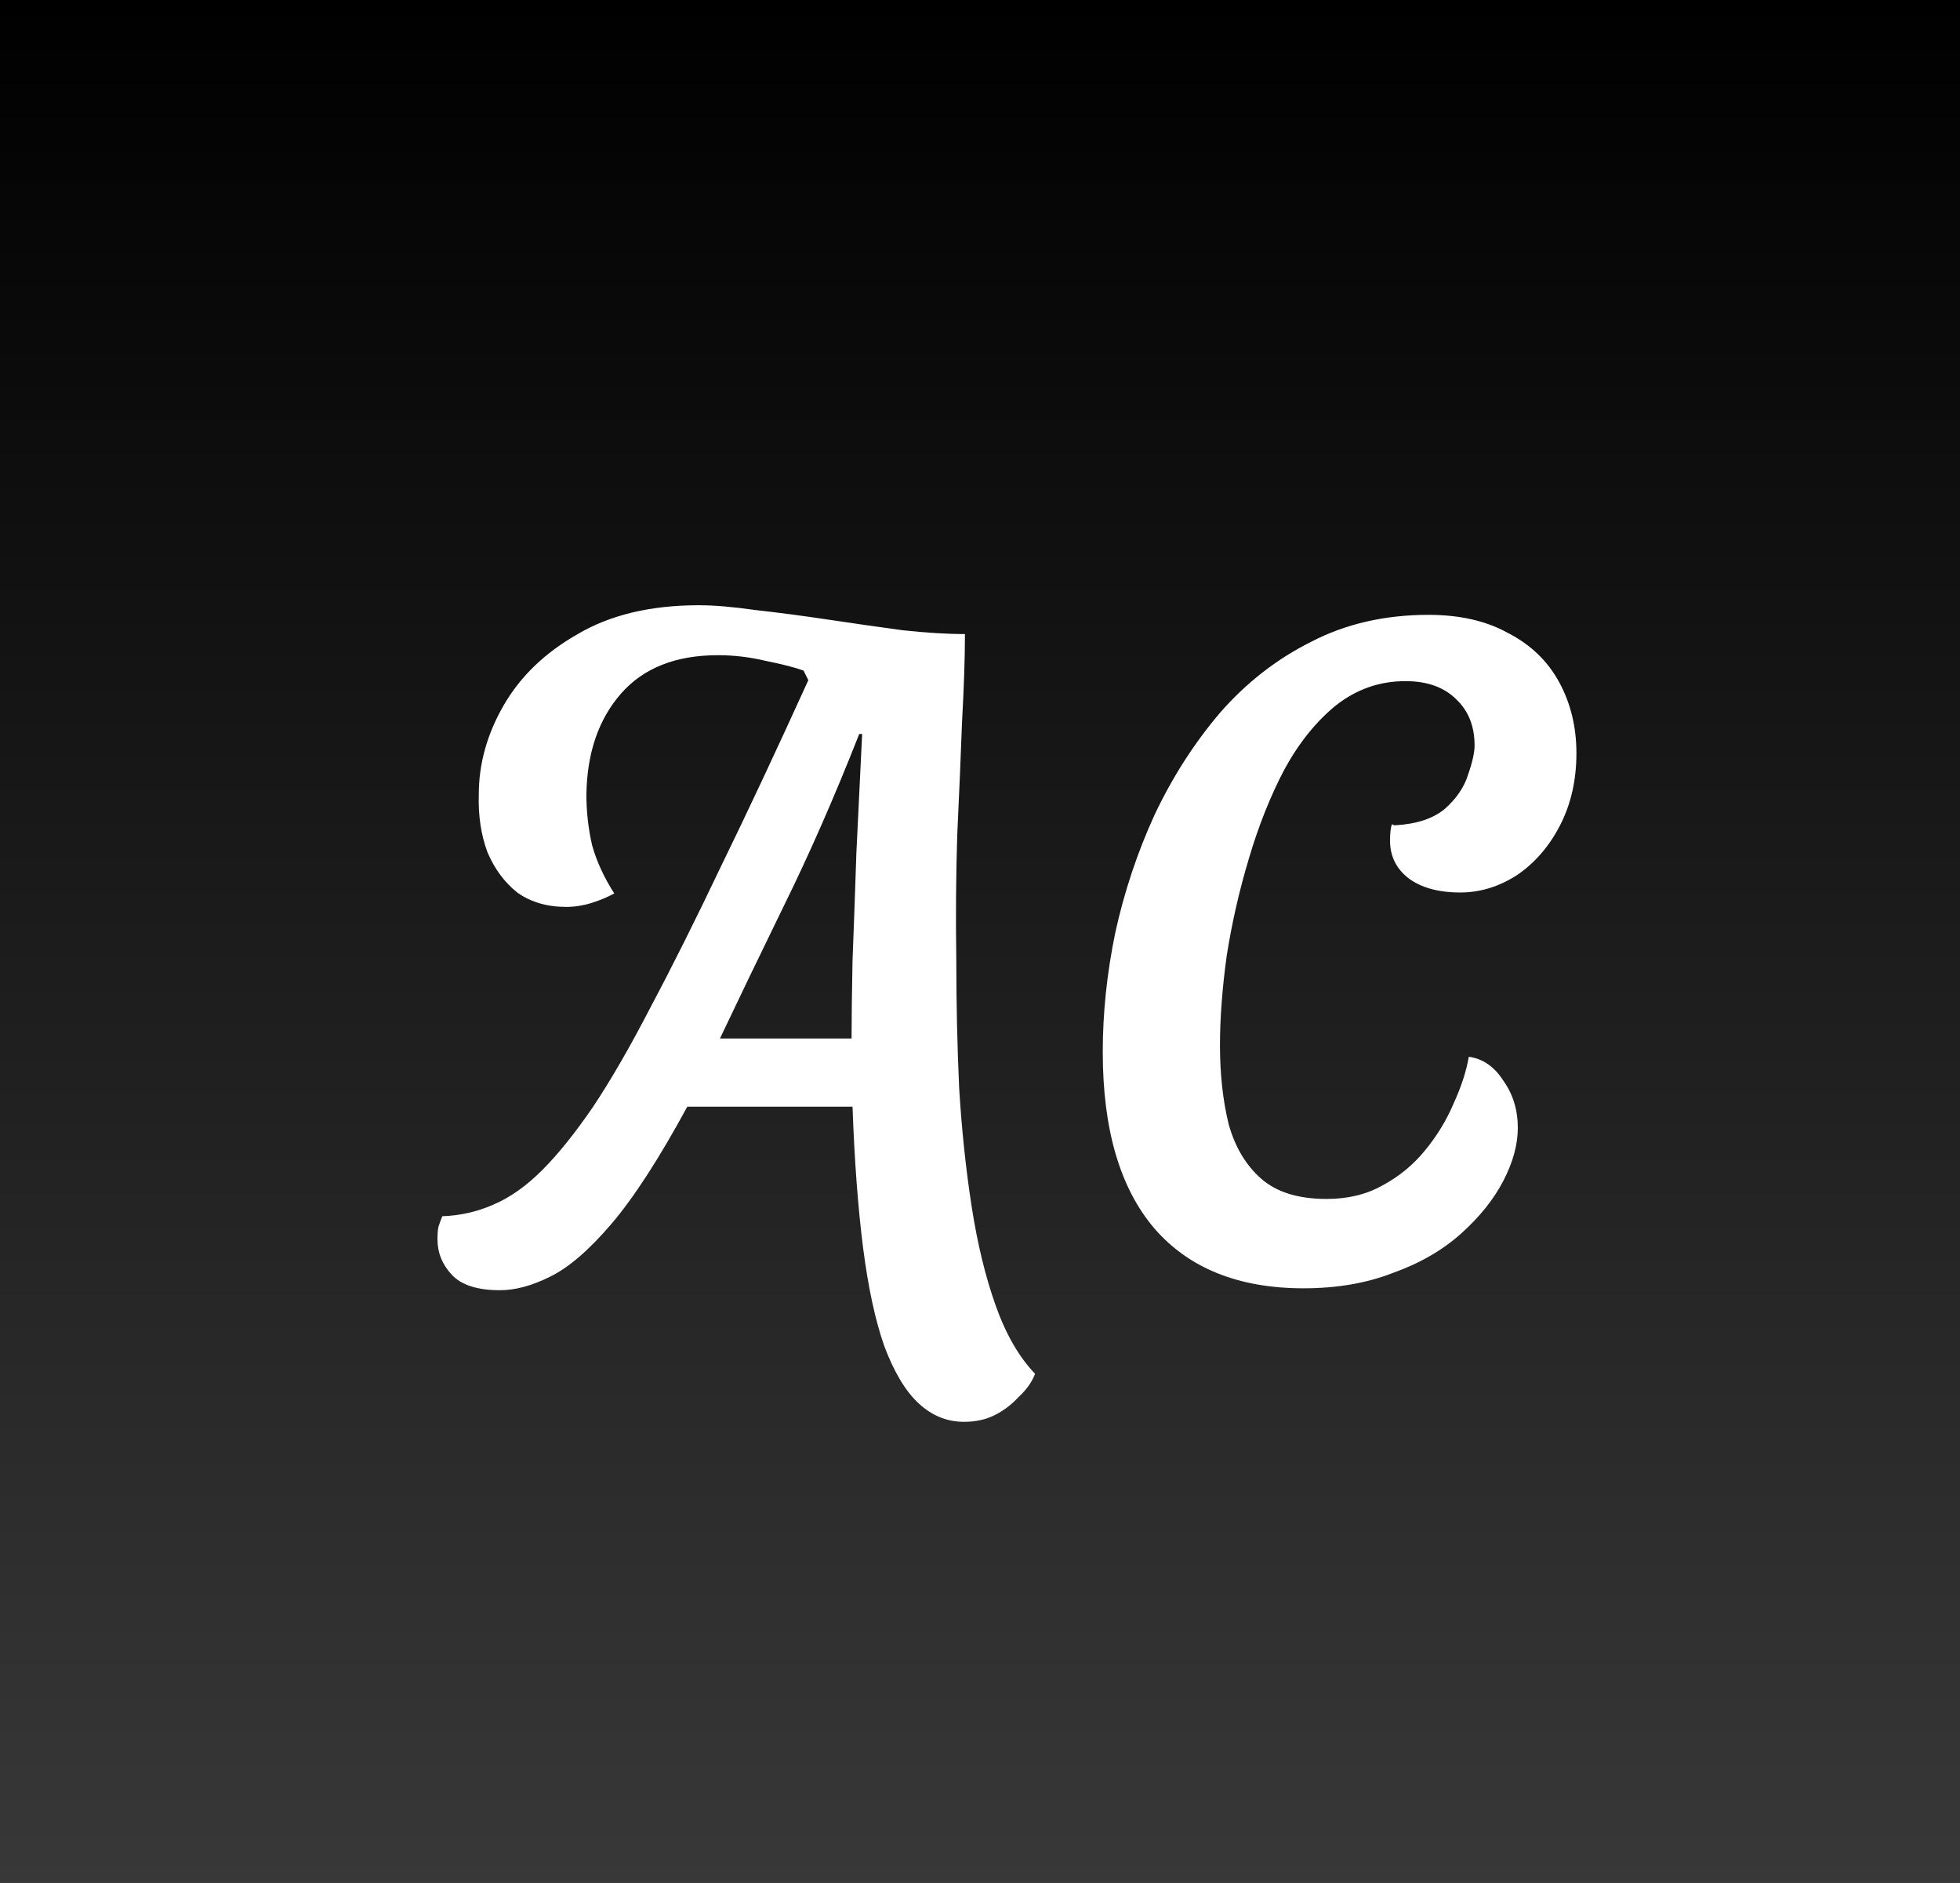 <svg width="306" height="294" viewBox="0 0 306 294" fill="none" xmlns="http://www.w3.org/2000/svg">
<rect x="0" y="0" width="306" height="294" fill="#808080" stroke="none"/>
<g clip-path="url(#clip0_498_93)">
<rect width="306" height="294" fill="url(#paint0_linear_498_93)"/>
<path d="M150.499 222C147.799 222 145.399 221 143.299 219C141.299 217.1 139.549 214.15 138.049 210.15C136.649 206.15 135.549 201.05 134.749 194.85C133.949 188.55 133.399 181.2 133.099 172.8H107.299C102.899 180.9 98.949 187 95.449 191.1C91.949 195.2 88.749 197.95 85.849 199.35C83.049 200.75 80.449 201.45 78.049 201.45C74.549 201.45 72.049 200.65 70.549 199.05C69.049 197.45 68.299 195.6 68.299 193.5C68.299 192.7 68.349 192.05 68.449 191.55C68.649 190.95 68.849 190.4 69.049 189.9C71.849 189.8 74.499 189.2 76.999 188.1C79.599 187 82.149 185.2 84.649 182.7C87.149 180.2 89.799 176.9 92.599 172.8C95.399 168.6 98.399 163.4 101.599 157.2C104.899 151 108.549 143.7 112.549 135.3C116.649 126.9 121.199 117.2 126.199 106.2L125.449 104.7C124.049 104.2 122.099 103.7 119.599 103.2C117.099 102.6 114.599 102.3 112.099 102.3C105.499 102.3 100.449 104.3 96.949 108.3C93.449 112.3 91.649 117.55 91.549 124.05C91.549 126.75 91.849 129.4 92.449 132C93.149 134.5 94.299 137 95.899 139.5C94.799 140.1 93.599 140.6 92.299 141C90.999 141.4 89.699 141.6 88.399 141.6C85.399 141.6 82.849 140.85 80.749 139.35C78.749 137.75 77.199 135.65 76.099 133.05C75.099 130.35 74.649 127.35 74.749 124.05C74.749 119.25 76.049 114.6 78.649 110.1C81.249 105.6 85.099 101.9 90.199 99C95.299 96 101.599 94.5 109.099 94.5C111.499 94.5 114.449 94.75 117.949 95.25C121.549 95.65 125.349 96.15 129.349 96.75C133.349 97.35 137.199 97.9 140.899 98.4C144.599 98.8 147.849 99 150.649 99C150.649 102.7 150.499 107.25 150.199 112.65C149.999 118.05 149.749 123.95 149.449 130.35C149.249 136.65 149.199 143.15 149.299 149.85C149.299 156.65 149.449 163.35 149.749 169.95C150.149 176.45 150.799 182.6 151.699 188.4C152.599 194.2 153.849 199.35 155.449 203.85C157.049 208.35 159.099 211.9 161.599 214.5C161.099 215.8 160.249 217 159.049 218.1C157.949 219.3 156.699 220.25 155.299 220.95C153.899 221.65 152.299 222 150.499 222ZM112.399 162.15H132.949C132.949 159.15 132.999 155.1 133.099 150C133.299 144.9 133.499 139.3 133.699 133.2C133.999 127 134.299 120.8 134.599 114.6H134.149C130.249 124.5 126.299 133.5 122.299 141.6C118.399 149.6 115.099 156.45 112.399 162.15ZM203.515 201.15C193.415 201.15 185.665 198.05 180.265 191.85C174.865 185.55 172.165 176.35 172.165 164.25C172.165 158.15 172.815 151.95 174.115 145.65C175.515 139.25 177.565 133.1 180.265 127.2C183.065 121.3 186.465 116 190.465 111.3C194.565 106.6 199.315 102.9 204.715 100.2C210.115 97.4 216.215 96 223.015 96C227.915 96 232.065 96.95 235.465 98.85C238.965 100.65 241.615 103.2 243.415 106.5C245.215 109.8 246.115 113.5 246.115 117.6C246.115 121.8 245.265 125.55 243.565 128.85C241.865 132.15 239.615 134.75 236.815 136.65C234.015 138.45 231.065 139.35 227.965 139.35C224.565 139.35 221.865 138.6 219.865 137.1C217.965 135.6 217.015 133.65 217.015 131.25C217.015 130.05 217.115 129.2 217.315 128.7C217.415 128.7 217.515 128.75 217.615 128.85C217.715 128.85 217.815 128.85 217.915 128.85C221.215 128.65 223.765 127.8 225.565 126.3C227.365 124.7 228.565 122.95 229.165 121.05C229.865 119.05 230.215 117.5 230.215 116.4C230.215 113.4 229.265 111 227.365 109.2C225.465 107.3 222.815 106.35 219.415 106.35C215.415 106.35 211.815 107.6 208.615 110.1C205.515 112.6 202.815 115.95 200.515 120.15C198.315 124.35 196.465 129 194.965 134.1C193.465 139.1 192.315 144.15 191.515 149.25C190.815 154.35 190.465 159 190.465 163.2C190.465 167.7 190.915 171.8 191.815 175.5C192.815 179.1 194.515 181.95 196.915 184.05C199.315 186.15 202.715 187.2 207.115 187.2C210.415 187.2 213.315 186.5 215.815 185.1C218.415 183.7 220.615 181.9 222.415 179.7C224.315 177.4 225.815 174.95 226.915 172.35C228.115 169.75 228.915 167.3 229.315 165C231.515 165.3 233.315 166.55 234.715 168.75C236.215 170.85 236.965 173.3 236.965 176.1C236.965 178.7 236.215 181.45 234.715 184.35C233.215 187.25 231.015 190 228.115 192.6C225.215 195.2 221.665 197.25 217.465 198.75C213.365 200.35 208.715 201.15 203.515 201.15Z" fill="white"/>
</g>
<defs>
<linearGradient id="paint0_linear_498_93" x1="153" y1="0" x2="153" y2="294" gradientUnits="userSpaceOnUse">
<stop/>
<stop offset="1" stop-color="#383838"/>
</linearGradient>
<clipPath id="clip0_498_93">
<rect width="306" height="294" fill="white"/>
</clipPath>
</defs>
</svg>
